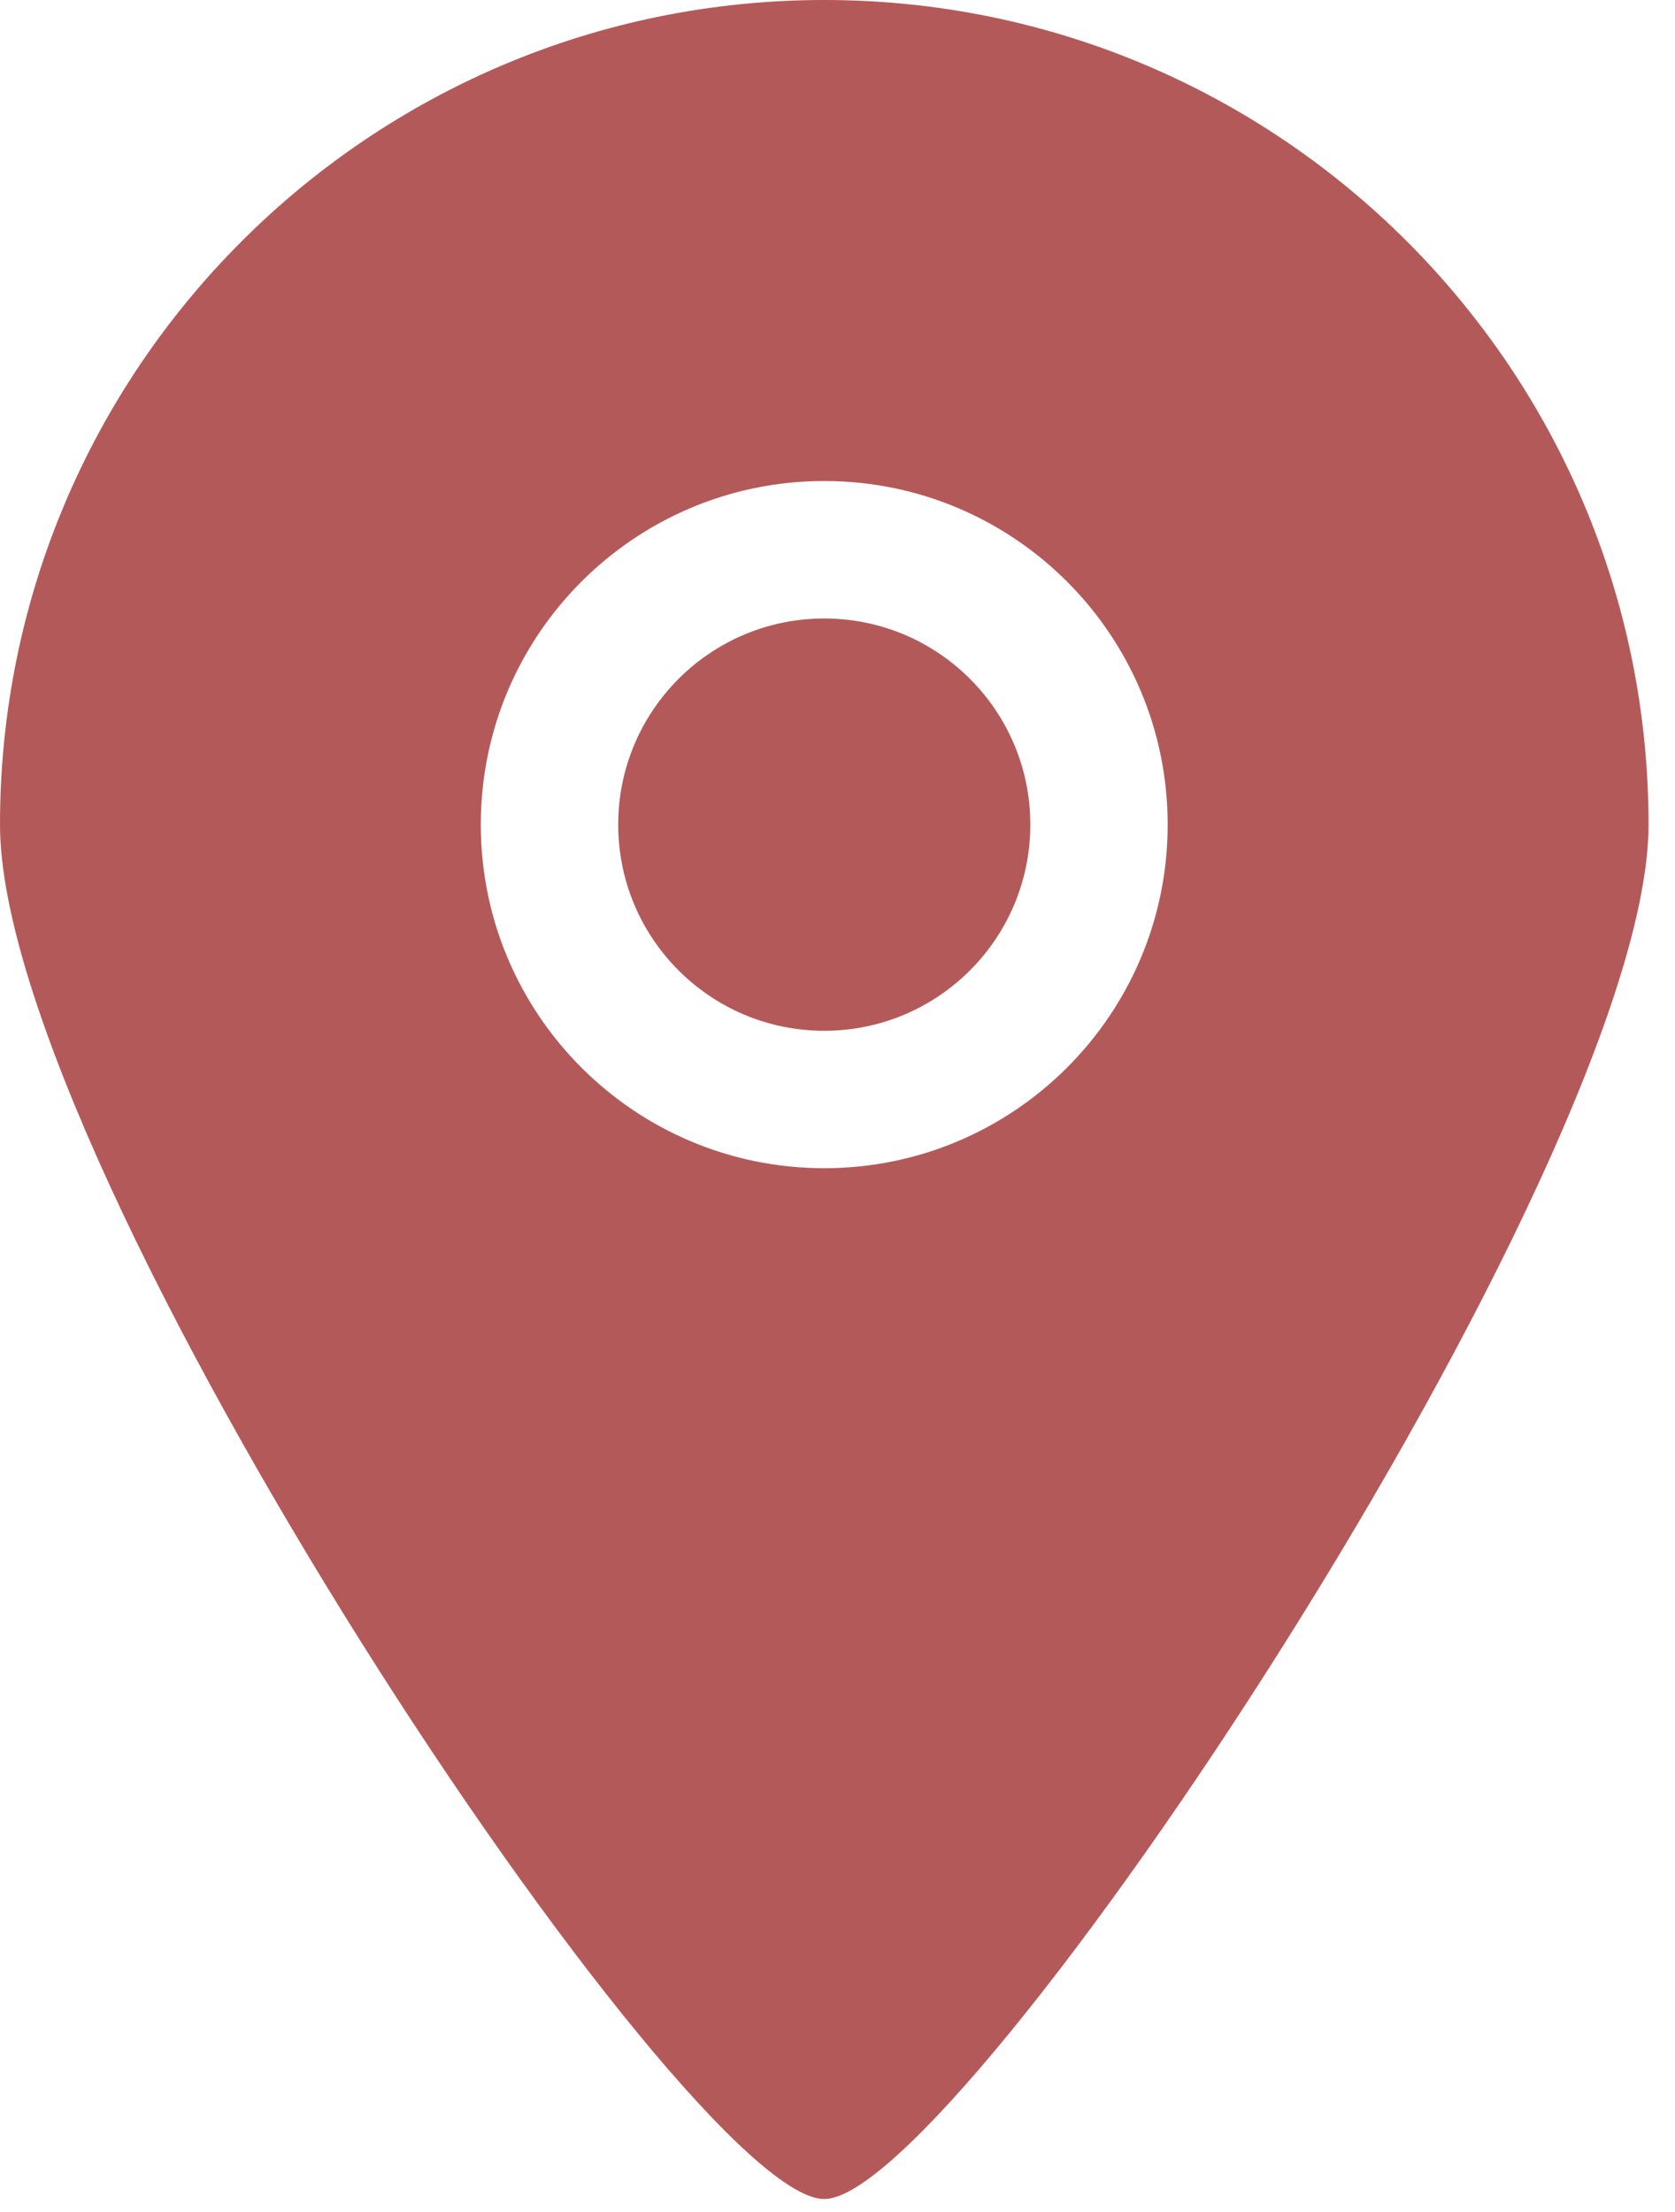 <svg xmlns="http://www.w3.org/2000/svg" width="25" height="33" viewBox="0 0 25 33" fill="none"><path fill-rule="evenodd" clip-rule="evenodd" d="M12.302 9.227C10.604 9.227 9.227 10.604 9.227 12.302C9.227 14.001 10.604 15.378 12.302 15.378C14.001 15.378 15.378 14.001 15.378 12.302C15.378 10.604 14.001 9.227 12.302 9.227ZM12.302 17.428C9.472 17.428 7.176 15.134 7.176 12.302C7.176 9.471 9.472 7.176 12.302 7.176C15.133 7.176 17.428 9.471 17.428 12.302C17.428 15.134 15.133 17.428 12.302 17.428ZM12.302 0C5.508 0 0 5.508 0 12.302C0 17.447 10.257 32.818 12.302 32.806C14.316 32.818 24.605 17.377 24.605 12.302C24.605 5.508 19.096 0 12.302 0Z" fill="#B45959"></path></svg>